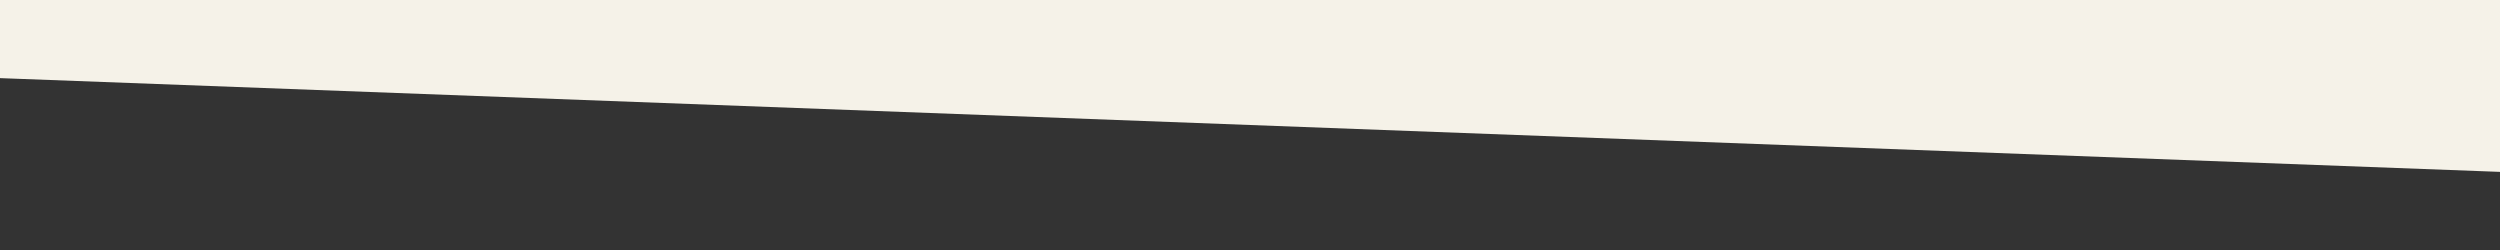 <svg viewBox="0 0 3840 384" height="384" width="3840" xmlns="http://www.w3.org/2000/svg" id="Layer_1"><rect x="0" y="0" width="3840" height="384" fill="#333333" stroke="none"/><defs><style>.cls-1{fill:#f5f2e8;stroke-width:0px;}</style></defs><polygon points="3840 0 0 .001 0 120 3840 264 3840 0" class="cls-1"></polygon></svg>